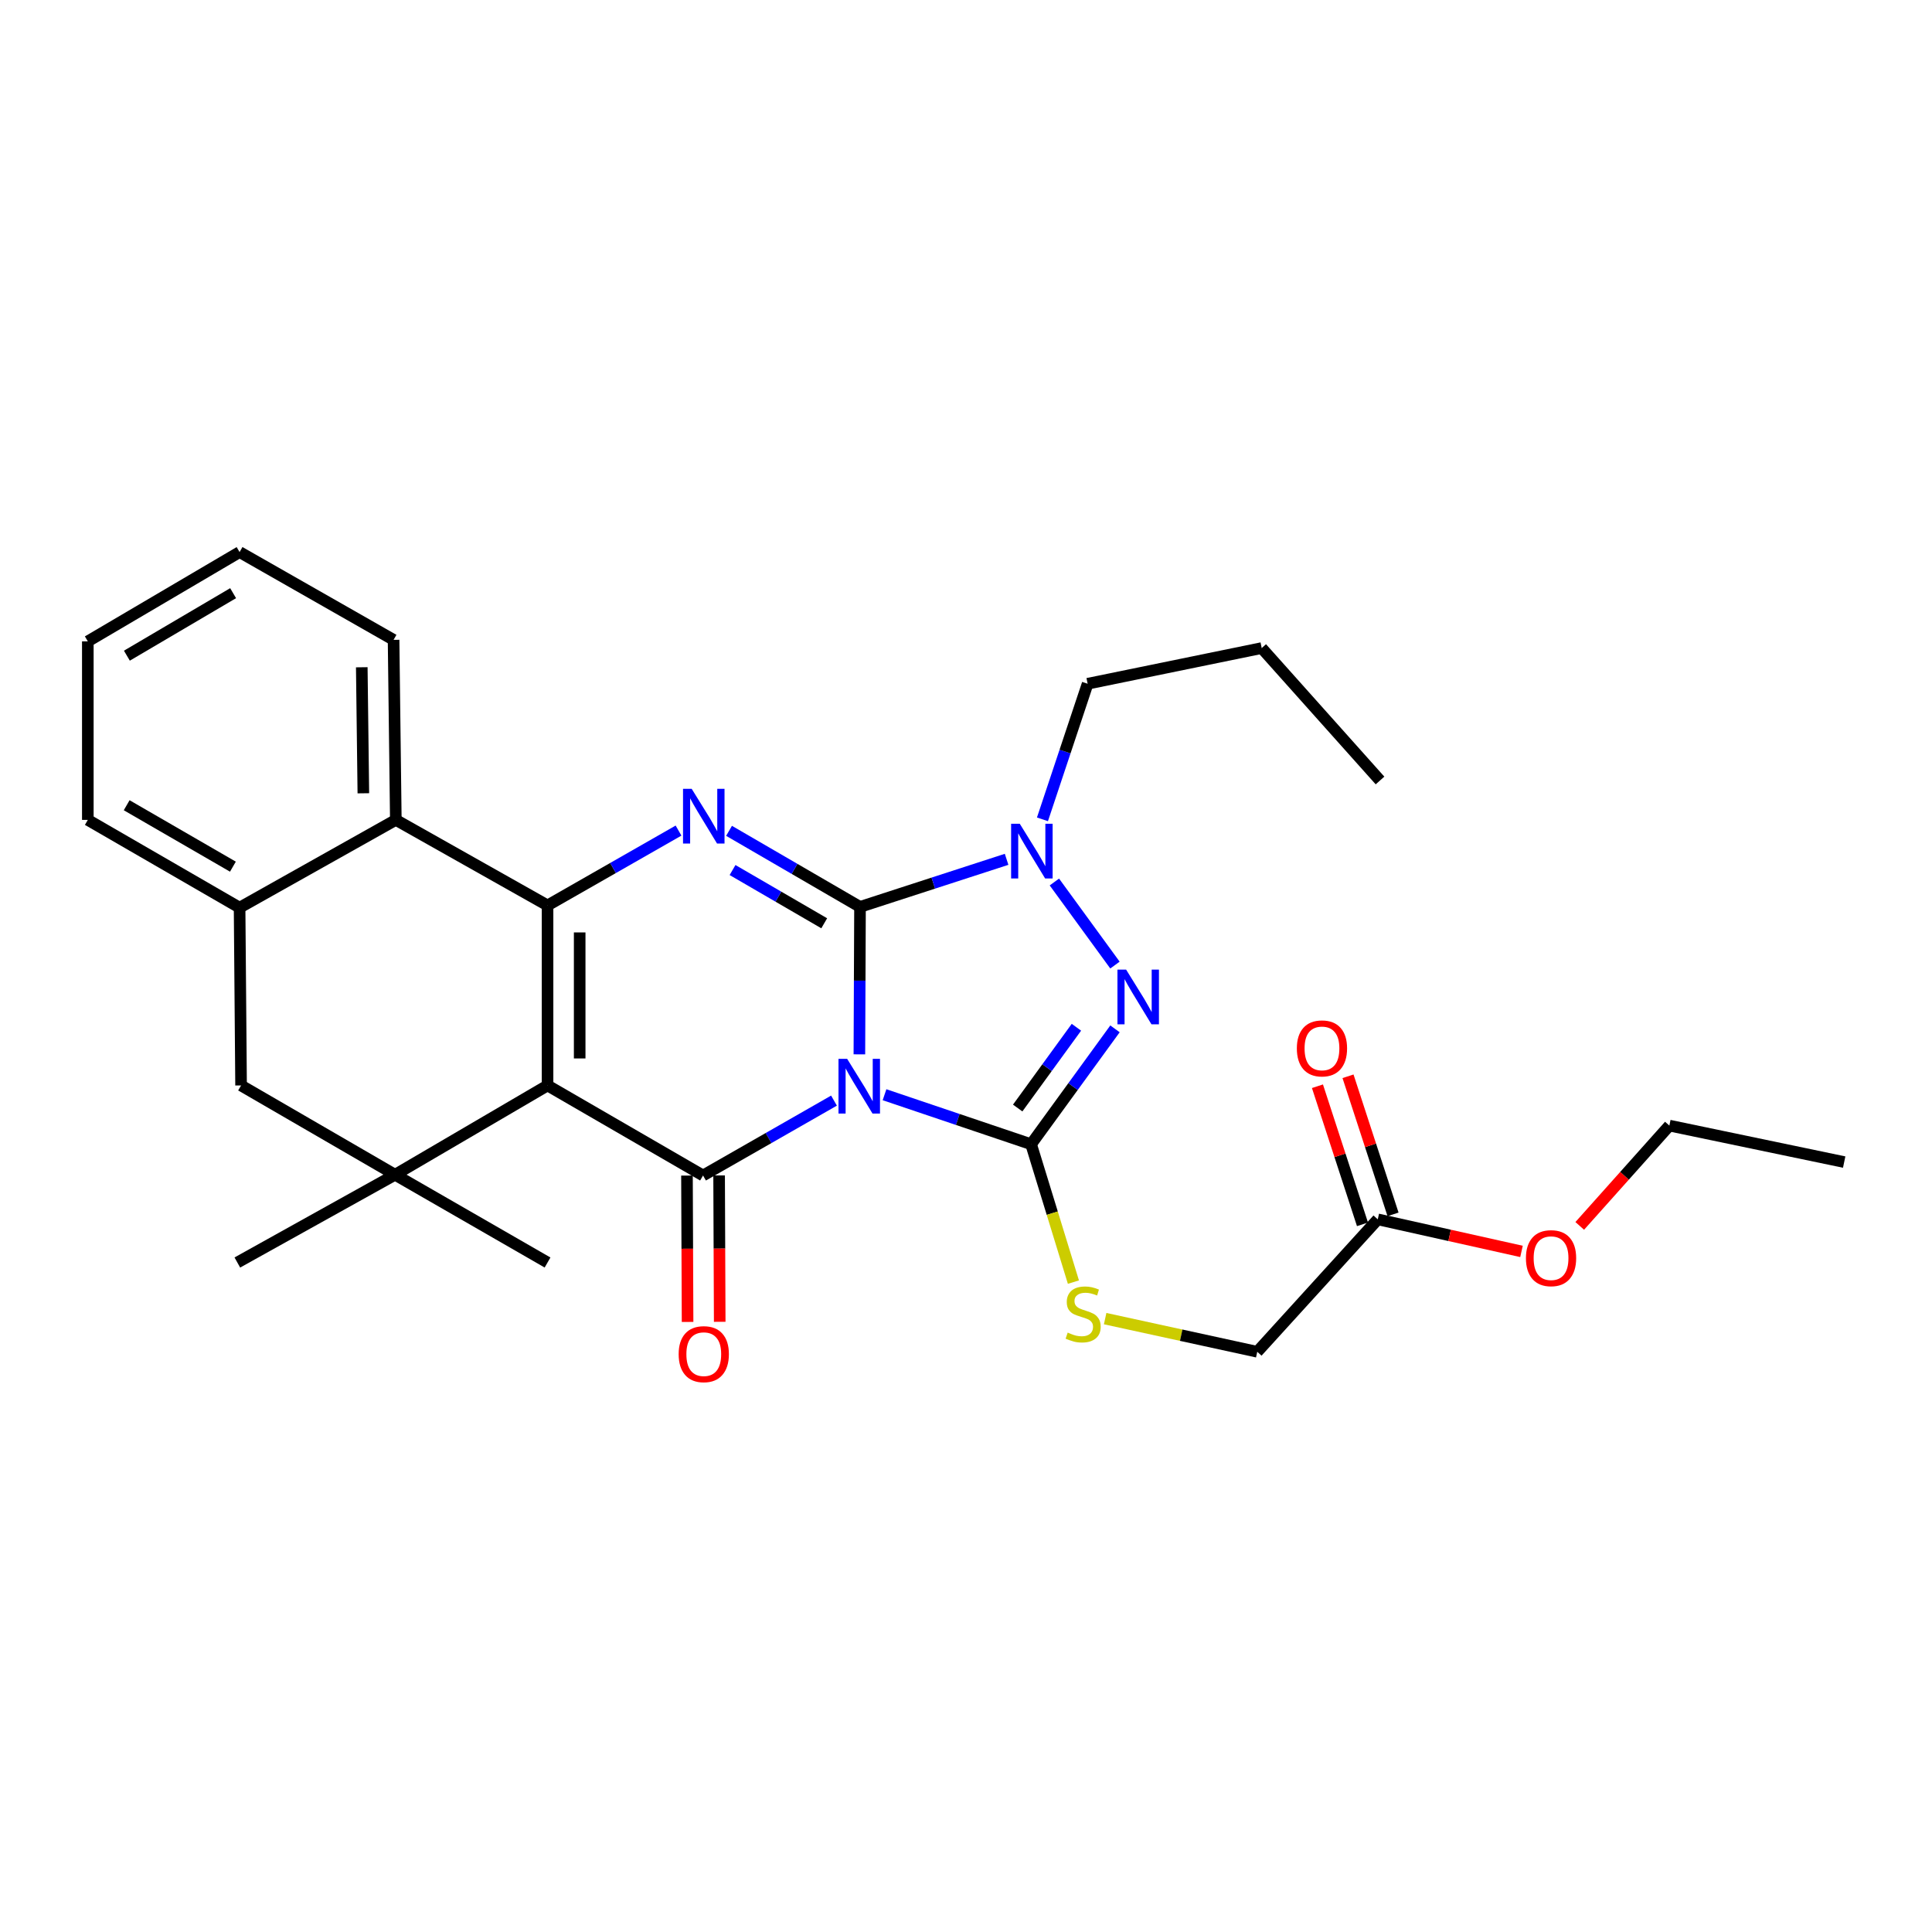 <?xml version='1.0' encoding='iso-8859-1'?>
<svg version='1.1' baseProfile='full'
              xmlns='http://www.w3.org/2000/svg'
                      xmlns:rdkit='http://www.rdkit.org/xml'
                      xmlns:xlink='http://www.w3.org/1999/xlink'
                  xml:space='preserve'
width='1000px' height='1000px' viewBox='0 0 1000 1000'>
<!-- END OF HEADER -->
<rect style='opacity:1.0;fill:#FFFFFF;stroke:none' width='1000' height='1000' x='0' y='0'> </rect>
<path class='bond-0' d='M 444.813,545.728 L 444.977,507.569' style='fill:none;fill-rule:evenodd;stroke:#0000FF;stroke-width:6px;stroke-linecap:butt;stroke-linejoin:miter;stroke-opacity:1' />
<path class='bond-0' d='M 444.977,507.569 L 445.14,469.41' style='fill:none;fill-rule:evenodd;stroke:#000000;stroke-width:6px;stroke-linecap:butt;stroke-linejoin:miter;stroke-opacity:1' />
<path class='bond-2' d='M 431.674,569.68 L 397.784,589.058' style='fill:none;fill-rule:evenodd;stroke:#0000FF;stroke-width:6px;stroke-linecap:butt;stroke-linejoin:miter;stroke-opacity:1' />
<path class='bond-2' d='M 397.784,589.058 L 363.894,608.436' style='fill:none;fill-rule:evenodd;stroke:#000000;stroke-width:6px;stroke-linecap:butt;stroke-linejoin:miter;stroke-opacity:1' />
<path class='bond-3' d='M 457.83,566.628 L 495.763,579.441' style='fill:none;fill-rule:evenodd;stroke:#0000FF;stroke-width:6px;stroke-linecap:butt;stroke-linejoin:miter;stroke-opacity:1' />
<path class='bond-3' d='M 495.763,579.441 L 533.696,592.253' style='fill:none;fill-rule:evenodd;stroke:#000000;stroke-width:6px;stroke-linecap:butt;stroke-linejoin:miter;stroke-opacity:1' />
<path class='bond-5' d='M 445.14,469.41 L 411.246,449.724' style='fill:none;fill-rule:evenodd;stroke:#000000;stroke-width:6px;stroke-linecap:butt;stroke-linejoin:miter;stroke-opacity:1' />
<path class='bond-5' d='M 411.246,449.724 L 377.351,430.038' style='fill:none;fill-rule:evenodd;stroke:#0000FF;stroke-width:6px;stroke-linecap:butt;stroke-linejoin:miter;stroke-opacity:1' />
<path class='bond-5' d='M 426.617,477.889 L 402.891,464.109' style='fill:none;fill-rule:evenodd;stroke:#000000;stroke-width:6px;stroke-linecap:butt;stroke-linejoin:miter;stroke-opacity:1' />
<path class='bond-5' d='M 402.891,464.109 L 379.164,450.329' style='fill:none;fill-rule:evenodd;stroke:#0000FF;stroke-width:6px;stroke-linecap:butt;stroke-linejoin:miter;stroke-opacity:1' />
<path class='bond-7' d='M 445.14,469.41 L 483.078,457.096' style='fill:none;fill-rule:evenodd;stroke:#000000;stroke-width:6px;stroke-linecap:butt;stroke-linejoin:miter;stroke-opacity:1' />
<path class='bond-7' d='M 483.078,457.096 L 521.015,444.783' style='fill:none;fill-rule:evenodd;stroke:#0000FF;stroke-width:6px;stroke-linecap:butt;stroke-linejoin:miter;stroke-opacity:1' />
<path class='bond-1' d='M 283.406,561.829 L 363.894,608.436' style='fill:none;fill-rule:evenodd;stroke:#000000;stroke-width:6px;stroke-linecap:butt;stroke-linejoin:miter;stroke-opacity:1' />
<path class='bond-4' d='M 283.406,561.829 L 283.406,468.643' style='fill:none;fill-rule:evenodd;stroke:#000000;stroke-width:6px;stroke-linecap:butt;stroke-linejoin:miter;stroke-opacity:1' />
<path class='bond-4' d='M 300.042,547.851 L 300.042,482.621' style='fill:none;fill-rule:evenodd;stroke:#000000;stroke-width:6px;stroke-linecap:butt;stroke-linejoin:miter;stroke-opacity:1' />
<path class='bond-8' d='M 283.406,561.829 L 204.48,608.039' style='fill:none;fill-rule:evenodd;stroke:#000000;stroke-width:6px;stroke-linecap:butt;stroke-linejoin:miter;stroke-opacity:1' />
<path class='bond-13' d='M 355.577,608.47 L 355.732,646.351' style='fill:none;fill-rule:evenodd;stroke:#000000;stroke-width:6px;stroke-linecap:butt;stroke-linejoin:miter;stroke-opacity:1' />
<path class='bond-13' d='M 355.732,646.351 L 355.887,684.232' style='fill:none;fill-rule:evenodd;stroke:#FF0000;stroke-width:6px;stroke-linecap:butt;stroke-linejoin:miter;stroke-opacity:1' />
<path class='bond-13' d='M 372.212,608.402 L 372.367,646.283' style='fill:none;fill-rule:evenodd;stroke:#000000;stroke-width:6px;stroke-linecap:butt;stroke-linejoin:miter;stroke-opacity:1' />
<path class='bond-13' d='M 372.367,646.283 L 372.523,684.164' style='fill:none;fill-rule:evenodd;stroke:#FF0000;stroke-width:6px;stroke-linecap:butt;stroke-linejoin:miter;stroke-opacity:1' />
<path class='bond-6' d='M 533.696,592.253 L 555.408,562.393' style='fill:none;fill-rule:evenodd;stroke:#000000;stroke-width:6px;stroke-linecap:butt;stroke-linejoin:miter;stroke-opacity:1' />
<path class='bond-6' d='M 555.408,562.393 L 577.12,532.533' style='fill:none;fill-rule:evenodd;stroke:#0000FF;stroke-width:6px;stroke-linecap:butt;stroke-linejoin:miter;stroke-opacity:1' />
<path class='bond-6' d='M 526.755,573.512 L 541.953,552.61' style='fill:none;fill-rule:evenodd;stroke:#000000;stroke-width:6px;stroke-linecap:butt;stroke-linejoin:miter;stroke-opacity:1' />
<path class='bond-6' d='M 541.953,552.61 L 557.151,531.708' style='fill:none;fill-rule:evenodd;stroke:#0000FF;stroke-width:6px;stroke-linecap:butt;stroke-linejoin:miter;stroke-opacity:1' />
<path class='bond-10' d='M 533.696,592.253 L 544.647,627.936' style='fill:none;fill-rule:evenodd;stroke:#000000;stroke-width:6px;stroke-linecap:butt;stroke-linejoin:miter;stroke-opacity:1' />
<path class='bond-10' d='M 544.647,627.936 L 555.598,663.618' style='fill:none;fill-rule:evenodd;stroke:#CCCC00;stroke-width:6px;stroke-linecap:butt;stroke-linejoin:miter;stroke-opacity:1' />
<path class='bond-9' d='M 283.406,468.643 L 204.878,424.374' style='fill:none;fill-rule:evenodd;stroke:#000000;stroke-width:6px;stroke-linecap:butt;stroke-linejoin:miter;stroke-opacity:1' />
<path class='bond-30' d='M 283.406,468.643 L 317.306,449.276' style='fill:none;fill-rule:evenodd;stroke:#000000;stroke-width:6px;stroke-linecap:butt;stroke-linejoin:miter;stroke-opacity:1' />
<path class='bond-30' d='M 317.306,449.276 L 351.205,429.908' style='fill:none;fill-rule:evenodd;stroke:#0000FF;stroke-width:6px;stroke-linecap:butt;stroke-linejoin:miter;stroke-opacity:1' />
<path class='bond-29' d='M 577.101,499.521 L 545.749,456.523' style='fill:none;fill-rule:evenodd;stroke:#0000FF;stroke-width:6px;stroke-linecap:butt;stroke-linejoin:miter;stroke-opacity:1' />
<path class='bond-17' d='M 539.571,424.095 L 551.264,389' style='fill:none;fill-rule:evenodd;stroke:#0000FF;stroke-width:6px;stroke-linecap:butt;stroke-linejoin:miter;stroke-opacity:1' />
<path class='bond-17' d='M 551.264,389 L 562.956,353.904' style='fill:none;fill-rule:evenodd;stroke:#000000;stroke-width:6px;stroke-linecap:butt;stroke-linejoin:miter;stroke-opacity:1' />
<path class='bond-12' d='M 204.48,608.039 L 124.778,561.829' style='fill:none;fill-rule:evenodd;stroke:#000000;stroke-width:6px;stroke-linecap:butt;stroke-linejoin:miter;stroke-opacity:1' />
<path class='bond-18' d='M 204.48,608.039 L 283.406,653.472' style='fill:none;fill-rule:evenodd;stroke:#000000;stroke-width:6px;stroke-linecap:butt;stroke-linejoin:miter;stroke-opacity:1' />
<path class='bond-19' d='M 204.48,608.039 L 122.846,653.472' style='fill:none;fill-rule:evenodd;stroke:#000000;stroke-width:6px;stroke-linecap:butt;stroke-linejoin:miter;stroke-opacity:1' />
<path class='bond-21' d='M 204.878,424.374 L 203.713,331.188' style='fill:none;fill-rule:evenodd;stroke:#000000;stroke-width:6px;stroke-linecap:butt;stroke-linejoin:miter;stroke-opacity:1' />
<path class='bond-21' d='M 188.069,410.604 L 187.254,345.373' style='fill:none;fill-rule:evenodd;stroke:#000000;stroke-width:6px;stroke-linecap:butt;stroke-linejoin:miter;stroke-opacity:1' />
<path class='bond-31' d='M 204.878,424.374 L 124.011,469.798' style='fill:none;fill-rule:evenodd;stroke:#000000;stroke-width:6px;stroke-linecap:butt;stroke-linejoin:miter;stroke-opacity:1' />
<path class='bond-16' d='M 572.022,682.516 L 611.388,691.099' style='fill:none;fill-rule:evenodd;stroke:#CCCC00;stroke-width:6px;stroke-linecap:butt;stroke-linejoin:miter;stroke-opacity:1' />
<path class='bond-16' d='M 611.388,691.099 L 650.754,699.682' style='fill:none;fill-rule:evenodd;stroke:#000000;stroke-width:6px;stroke-linecap:butt;stroke-linejoin:miter;stroke-opacity:1' />
<path class='bond-11' d='M 124.011,469.798 L 124.778,561.829' style='fill:none;fill-rule:evenodd;stroke:#000000;stroke-width:6px;stroke-linecap:butt;stroke-linejoin:miter;stroke-opacity:1' />
<path class='bond-22' d='M 124.011,469.798 L 45.455,424.374' style='fill:none;fill-rule:evenodd;stroke:#000000;stroke-width:6px;stroke-linecap:butt;stroke-linejoin:miter;stroke-opacity:1' />
<path class='bond-22' d='M 120.555,448.583 L 65.565,416.786' style='fill:none;fill-rule:evenodd;stroke:#000000;stroke-width:6px;stroke-linecap:butt;stroke-linejoin:miter;stroke-opacity:1' />
<path class='bond-14' d='M 713.128,631.134 L 650.754,699.682' style='fill:none;fill-rule:evenodd;stroke:#000000;stroke-width:6px;stroke-linecap:butt;stroke-linejoin:miter;stroke-opacity:1' />
<path class='bond-15' d='M 721.036,628.555 L 709.382,592.817' style='fill:none;fill-rule:evenodd;stroke:#000000;stroke-width:6px;stroke-linecap:butt;stroke-linejoin:miter;stroke-opacity:1' />
<path class='bond-15' d='M 709.382,592.817 L 697.728,557.079' style='fill:none;fill-rule:evenodd;stroke:#FF0000;stroke-width:6px;stroke-linecap:butt;stroke-linejoin:miter;stroke-opacity:1' />
<path class='bond-15' d='M 705.22,633.713 L 693.566,597.975' style='fill:none;fill-rule:evenodd;stroke:#000000;stroke-width:6px;stroke-linecap:butt;stroke-linejoin:miter;stroke-opacity:1' />
<path class='bond-15' d='M 693.566,597.975 L 681.912,562.236' style='fill:none;fill-rule:evenodd;stroke:#FF0000;stroke-width:6px;stroke-linecap:butt;stroke-linejoin:miter;stroke-opacity:1' />
<path class='bond-20' d='M 713.128,631.134 L 750.326,639.432' style='fill:none;fill-rule:evenodd;stroke:#000000;stroke-width:6px;stroke-linecap:butt;stroke-linejoin:miter;stroke-opacity:1' />
<path class='bond-20' d='M 750.326,639.432 L 787.523,647.73' style='fill:none;fill-rule:evenodd;stroke:#FF0000;stroke-width:6px;stroke-linecap:butt;stroke-linejoin:miter;stroke-opacity:1' />
<path class='bond-24' d='M 562.956,353.904 L 653.055,335.439' style='fill:none;fill-rule:evenodd;stroke:#000000;stroke-width:6px;stroke-linecap:butt;stroke-linejoin:miter;stroke-opacity:1' />
<path class='bond-23' d='M 817.668,634.525 L 840.863,608.565' style='fill:none;fill-rule:evenodd;stroke:#FF0000;stroke-width:6px;stroke-linecap:butt;stroke-linejoin:miter;stroke-opacity:1' />
<path class='bond-23' d='M 840.863,608.565 L 864.058,582.605' style='fill:none;fill-rule:evenodd;stroke:#000000;stroke-width:6px;stroke-linecap:butt;stroke-linejoin:miter;stroke-opacity:1' />
<path class='bond-25' d='M 203.713,331.188 L 124.011,285.754' style='fill:none;fill-rule:evenodd;stroke:#000000;stroke-width:6px;stroke-linecap:butt;stroke-linejoin:miter;stroke-opacity:1' />
<path class='bond-26' d='M 45.455,424.374 L 45.455,331.973' style='fill:none;fill-rule:evenodd;stroke:#000000;stroke-width:6px;stroke-linecap:butt;stroke-linejoin:miter;stroke-opacity:1' />
<path class='bond-27' d='M 864.058,582.605 L 954.545,601.486' style='fill:none;fill-rule:evenodd;stroke:#000000;stroke-width:6px;stroke-linecap:butt;stroke-linejoin:miter;stroke-opacity:1' />
<path class='bond-28' d='M 653.055,335.439 L 714.292,403.977' style='fill:none;fill-rule:evenodd;stroke:#000000;stroke-width:6px;stroke-linecap:butt;stroke-linejoin:miter;stroke-opacity:1' />
<path class='bond-32' d='M 124.011,285.754 L 45.455,331.973' style='fill:none;fill-rule:evenodd;stroke:#000000;stroke-width:6px;stroke-linecap:butt;stroke-linejoin:miter;stroke-opacity:1' />
<path class='bond-32' d='M 120.663,307.025 L 65.674,339.378' style='fill:none;fill-rule:evenodd;stroke:#000000;stroke-width:6px;stroke-linecap:butt;stroke-linejoin:miter;stroke-opacity:1' />
<path  class='atom-0' d='M 438.483 548.048
L 447.763 563.048
Q 448.683 564.528, 450.163 567.208
Q 451.643 569.888, 451.723 570.048
L 451.723 548.048
L 455.483 548.048
L 455.483 576.368
L 451.603 576.368
L 441.643 559.968
Q 440.483 558.048, 439.243 555.848
Q 438.043 553.648, 437.683 552.968
L 437.683 576.368
L 434.003 576.368
L 434.003 548.048
L 438.483 548.048
' fill='#0000FF'/>
<path  class='atom-6' d='M 358.013 408.282
L 367.293 423.282
Q 368.213 424.762, 369.693 427.442
Q 371.173 430.122, 371.253 430.282
L 371.253 408.282
L 375.013 408.282
L 375.013 436.602
L 371.133 436.602
L 361.173 420.202
Q 360.013 418.282, 358.773 416.082
Q 357.573 413.882, 357.213 413.202
L 357.213 436.602
L 353.533 436.602
L 353.533 408.282
L 358.013 408.282
' fill='#0000FF'/>
<path  class='atom-7' d='M 582.869 501.857
L 592.149 516.857
Q 593.069 518.337, 594.549 521.017
Q 596.029 523.697, 596.109 523.857
L 596.109 501.857
L 599.869 501.857
L 599.869 530.177
L 595.989 530.177
L 586.029 513.777
Q 584.869 511.857, 583.629 509.657
Q 582.429 507.457, 582.069 506.777
L 582.069 530.177
L 578.389 530.177
L 578.389 501.857
L 582.869 501.857
' fill='#0000FF'/>
<path  class='atom-8' d='M 527.833 426.378
L 537.113 441.378
Q 538.033 442.858, 539.513 445.538
Q 540.993 448.218, 541.073 448.378
L 541.073 426.378
L 544.833 426.378
L 544.833 454.698
L 540.953 454.698
L 530.993 438.298
Q 529.833 436.378, 528.593 434.178
Q 527.393 431.978, 527.033 431.298
L 527.033 454.698
L 523.353 454.698
L 523.353 426.378
L 527.833 426.378
' fill='#0000FF'/>
<path  class='atom-11' d='M 552.636 689.753
Q 552.956 689.873, 554.276 690.433
Q 555.596 690.993, 557.036 691.353
Q 558.516 691.673, 559.956 691.673
Q 562.636 691.673, 564.196 690.393
Q 565.756 689.073, 565.756 686.793
Q 565.756 685.233, 564.956 684.273
Q 564.196 683.313, 562.996 682.793
Q 561.796 682.273, 559.796 681.673
Q 557.276 680.913, 555.756 680.193
Q 554.276 679.473, 553.196 677.953
Q 552.156 676.433, 552.156 673.873
Q 552.156 670.313, 554.556 668.113
Q 556.996 665.913, 561.796 665.913
Q 565.076 665.913, 568.796 667.473
L 567.876 670.553
Q 564.476 669.153, 561.916 669.153
Q 559.156 669.153, 557.636 670.313
Q 556.116 671.433, 556.156 673.393
Q 556.156 674.913, 556.916 675.833
Q 557.716 676.753, 558.836 677.273
Q 559.996 677.793, 561.916 678.393
Q 564.476 679.193, 565.996 679.993
Q 567.516 680.793, 568.596 682.433
Q 569.716 684.033, 569.716 686.793
Q 569.716 690.713, 567.076 692.833
Q 564.476 694.913, 560.116 694.913
Q 557.596 694.913, 555.676 694.353
Q 553.796 693.833, 551.556 692.913
L 552.636 689.753
' fill='#CCCC00'/>
<path  class='atom-14' d='M 351.273 700.908
Q 351.273 694.108, 354.633 690.308
Q 357.993 686.508, 364.273 686.508
Q 370.553 686.508, 373.913 690.308
Q 377.273 694.108, 377.273 700.908
Q 377.273 707.788, 373.873 711.708
Q 370.473 715.588, 364.273 715.588
Q 358.033 715.588, 354.633 711.708
Q 351.273 707.828, 351.273 700.908
M 364.273 712.388
Q 368.593 712.388, 370.913 709.508
Q 373.273 706.588, 373.273 700.908
Q 373.273 695.348, 370.913 692.548
Q 368.593 689.708, 364.273 689.708
Q 359.953 689.708, 357.593 692.508
Q 355.273 695.308, 355.273 700.908
Q 355.273 706.628, 357.593 709.508
Q 359.953 712.388, 364.273 712.388
' fill='#FF0000'/>
<path  class='atom-16' d='M 671.247 542.649
Q 671.247 535.849, 674.607 532.049
Q 677.967 528.249, 684.247 528.249
Q 690.527 528.249, 693.887 532.049
Q 697.247 535.849, 697.247 542.649
Q 697.247 549.529, 693.847 553.449
Q 690.447 557.329, 684.247 557.329
Q 678.007 557.329, 674.607 553.449
Q 671.247 549.569, 671.247 542.649
M 684.247 554.129
Q 688.567 554.129, 690.887 551.249
Q 693.247 548.329, 693.247 542.649
Q 693.247 537.089, 690.887 534.289
Q 688.567 531.449, 684.247 531.449
Q 679.927 531.449, 677.567 534.249
Q 675.247 537.049, 675.247 542.649
Q 675.247 548.369, 677.567 551.249
Q 679.927 554.129, 684.247 554.129
' fill='#FF0000'/>
<path  class='atom-21' d='M 789.821 651.223
Q 789.821 644.423, 793.181 640.623
Q 796.541 636.823, 802.821 636.823
Q 809.101 636.823, 812.461 640.623
Q 815.821 644.423, 815.821 651.223
Q 815.821 658.103, 812.421 662.023
Q 809.021 665.903, 802.821 665.903
Q 796.581 665.903, 793.181 662.023
Q 789.821 658.143, 789.821 651.223
M 802.821 662.703
Q 807.141 662.703, 809.461 659.823
Q 811.821 656.903, 811.821 651.223
Q 811.821 645.663, 809.461 642.863
Q 807.141 640.023, 802.821 640.023
Q 798.501 640.023, 796.141 642.823
Q 793.821 645.623, 793.821 651.223
Q 793.821 656.943, 796.141 659.823
Q 798.501 662.703, 802.821 662.703
' fill='#FF0000'/>
</svg>
